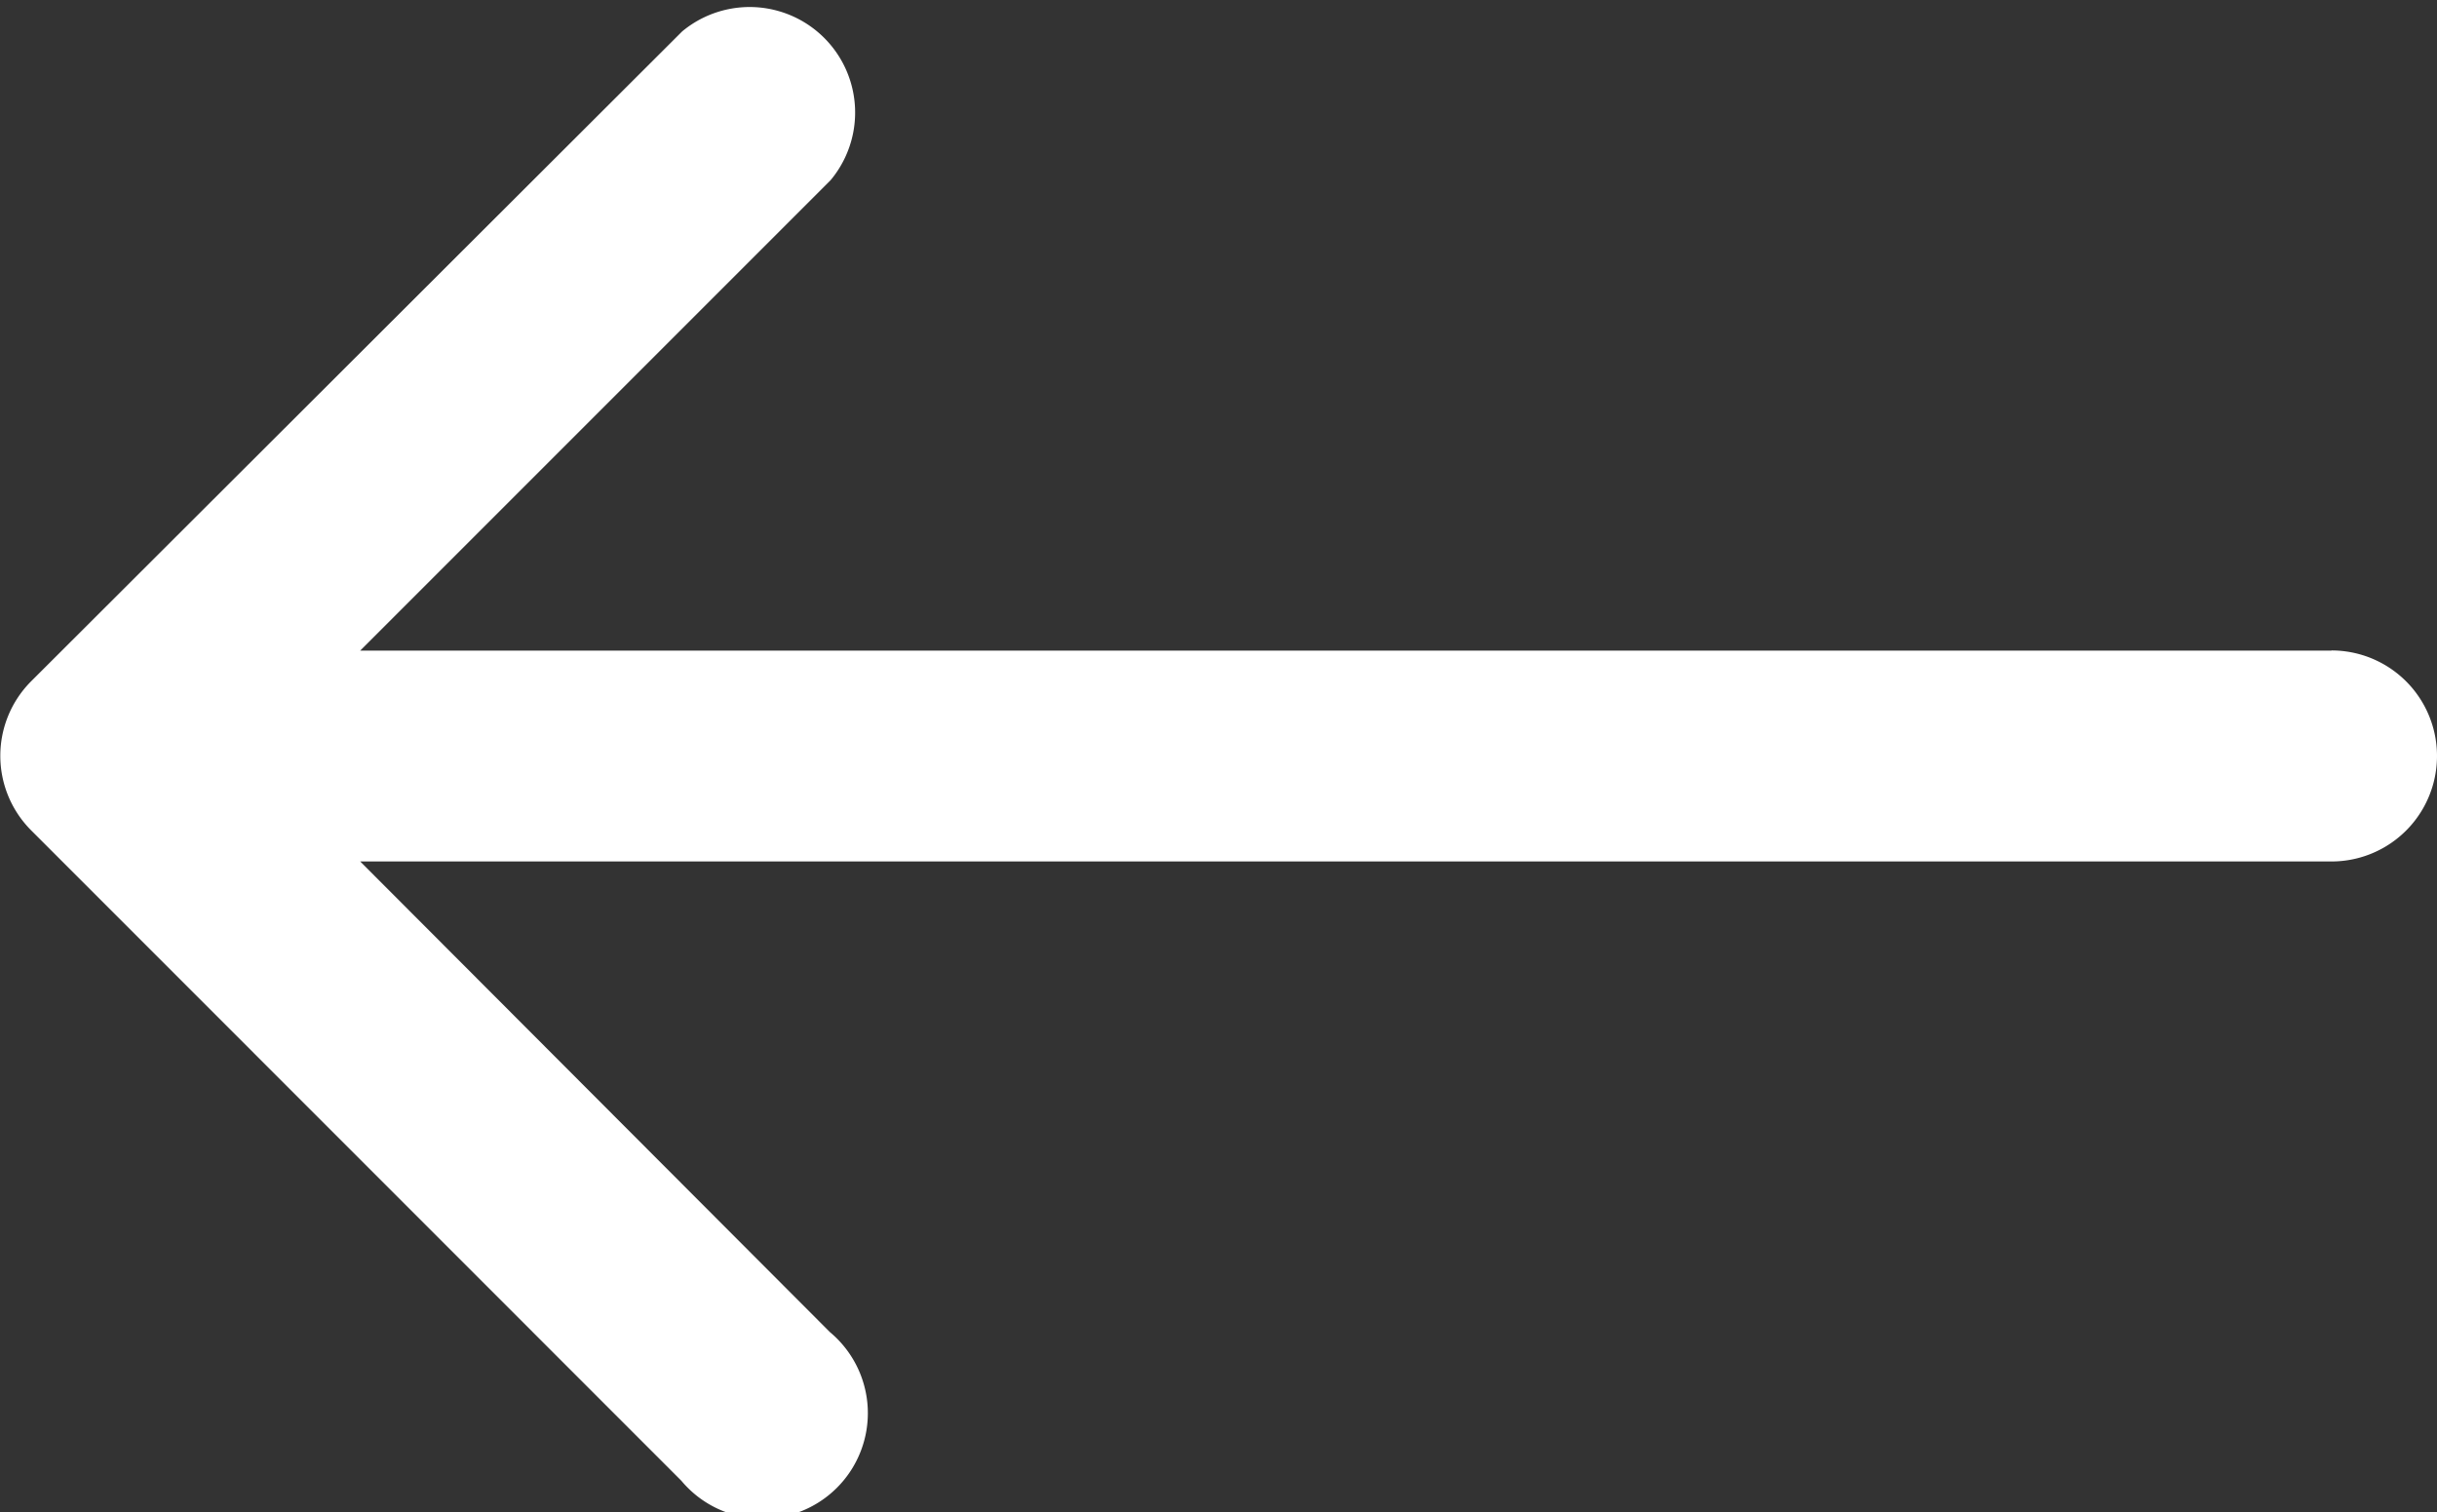 <svg xmlns="http://www.w3.org/2000/svg" width="16.4" height="10.175" viewBox="0 0 16.4 10.175"><rect x="0" y="0" width="16.4" height="10.175" fill="#333333" stroke="none"/><defs><style>.a{fill:#fff;}</style></defs><g transform="translate(0 -75.914)"><path class="a" d="M15.69,80.292H2.424l3.166-3.166a.71.71,0,0,0-1-1L.208,80.5a.71.71,0,0,0,0,1l4.377,4.378a.71.71,0,1,0,1-1L2.424,81.711H15.69a.71.71,0,1,0,0-1.42Z" transform="translate(0 0)"/></g></svg>
